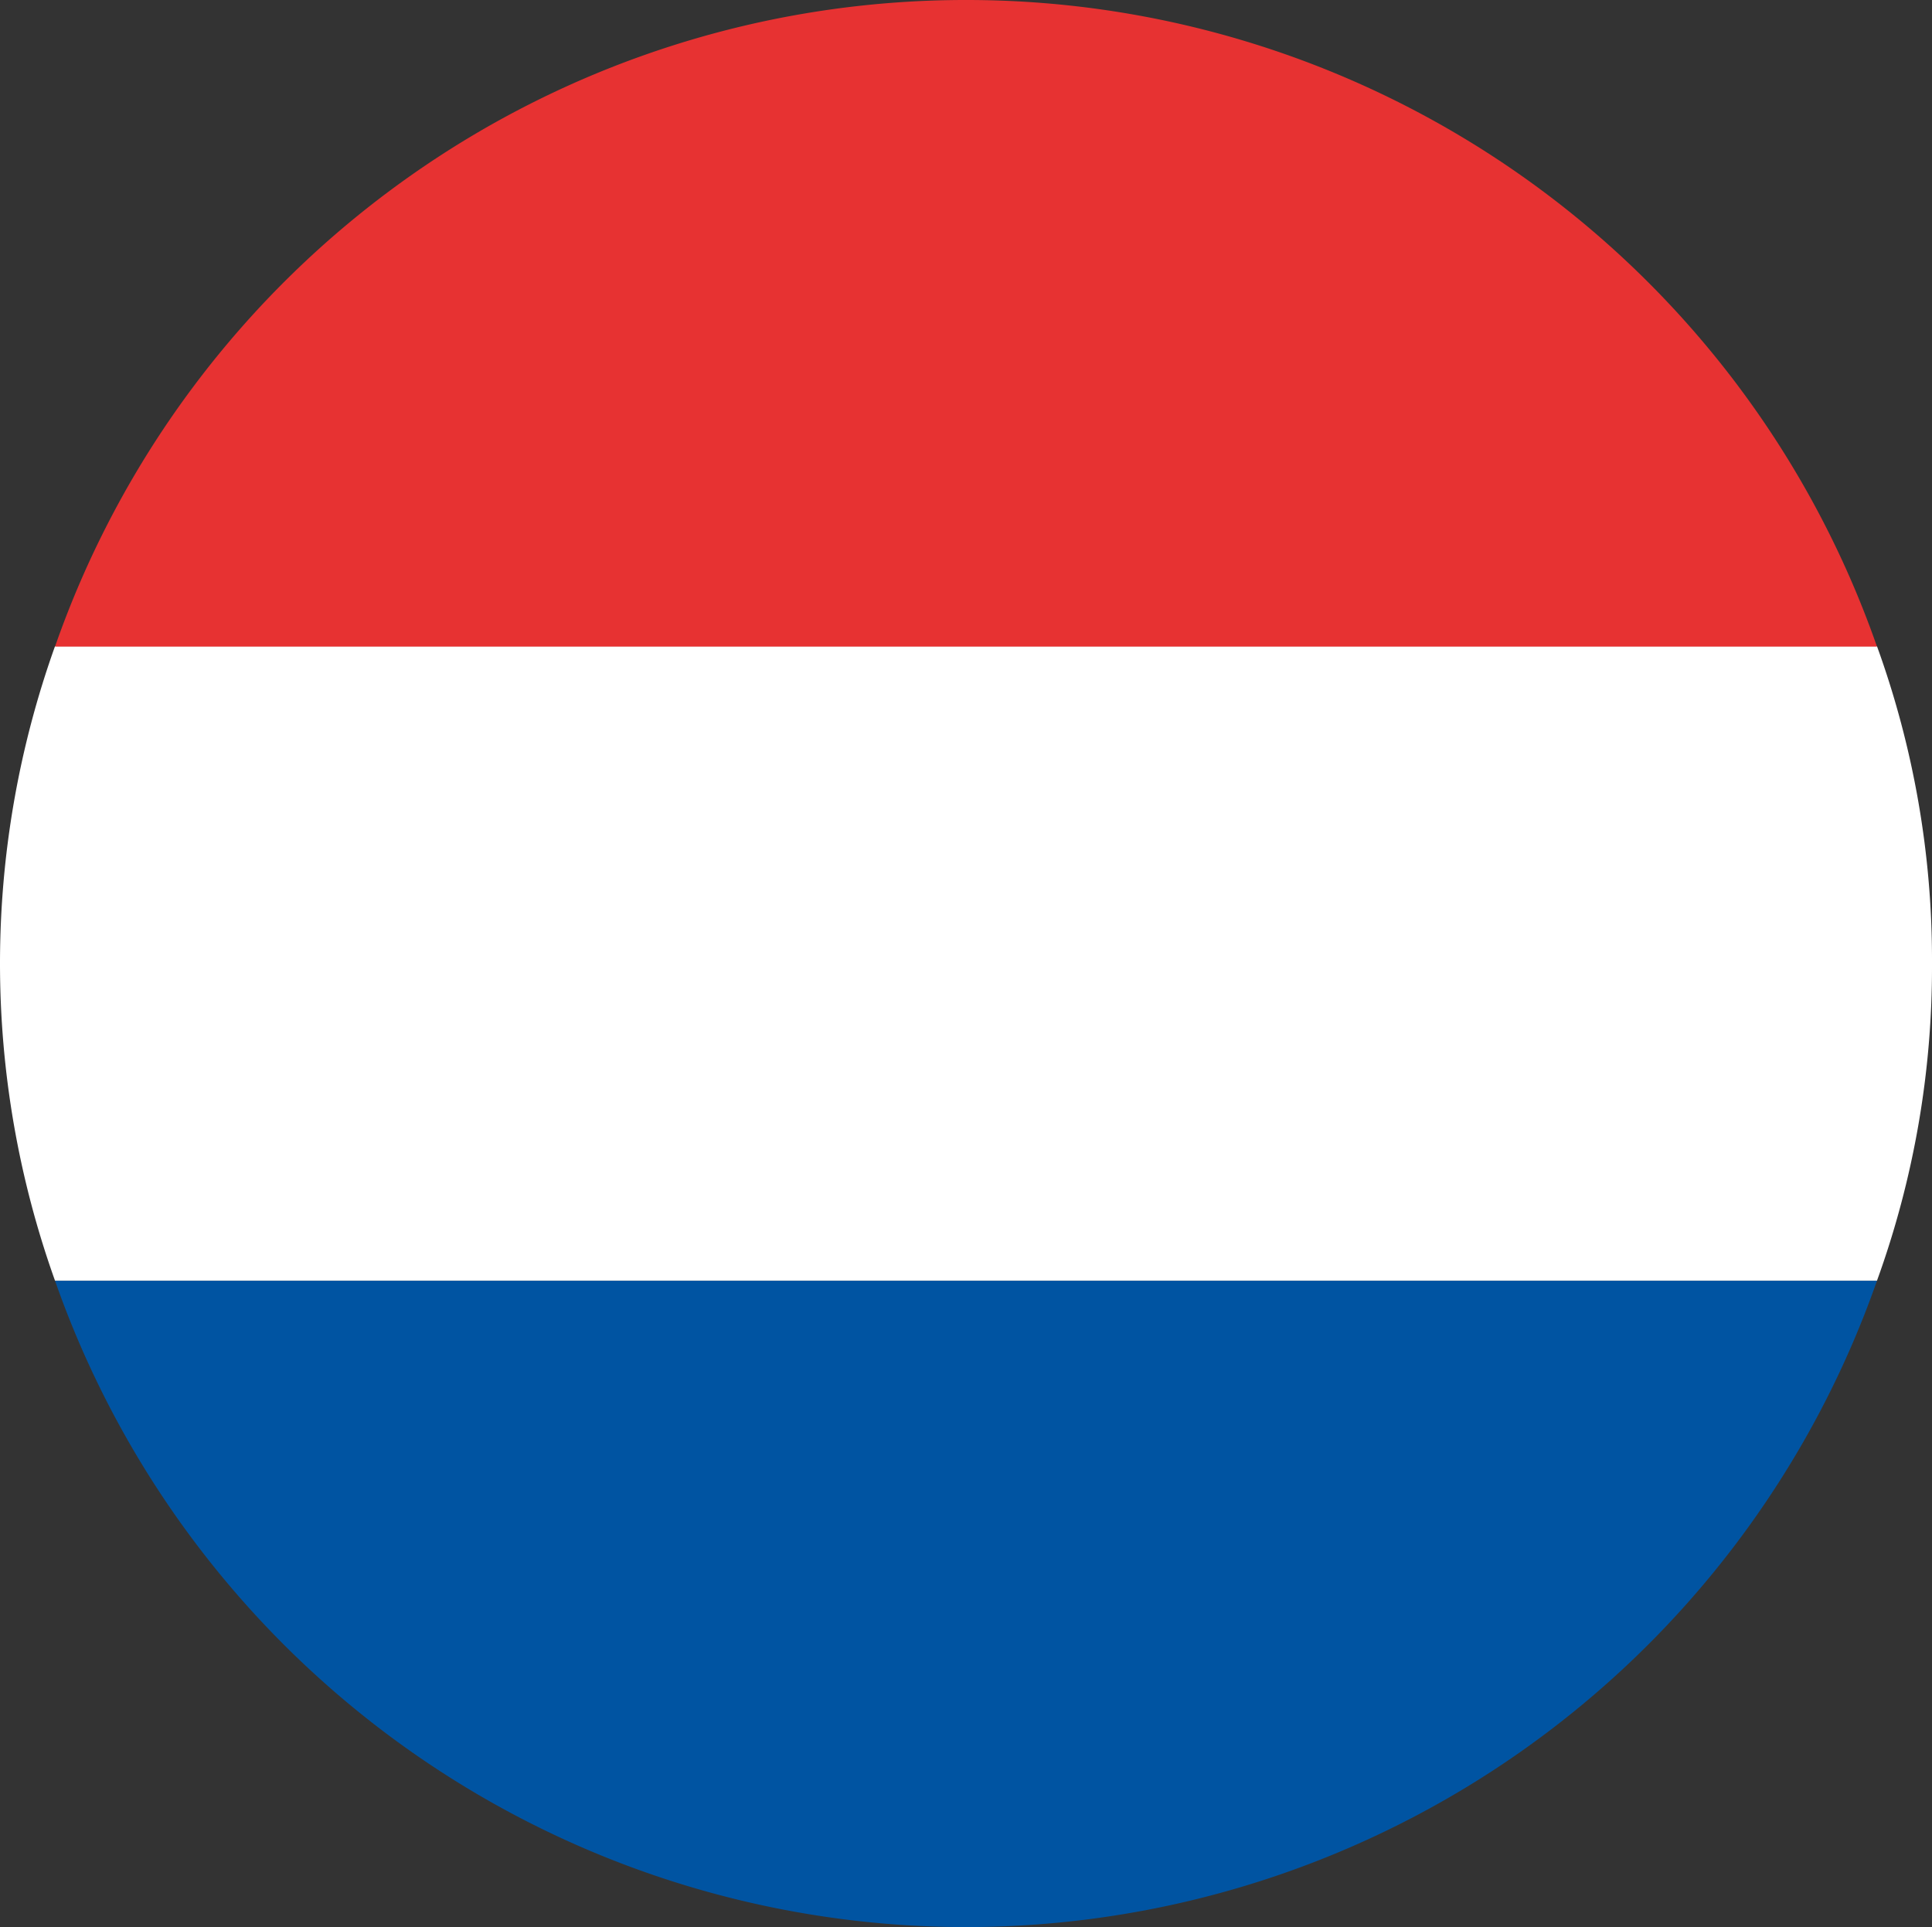 <svg xmlns="http://www.w3.org/2000/svg" viewBox="0 0 158.39 157.95"><rect x="0" y="0" width="158.39" height="157.95" fill="#333333" stroke="none"/><defs><style>.a{fill:#0054a2;}.b{fill:#fff;}.c{fill:#e73232;}</style></defs><path class="a" d="M153.88,105.19H4.51a79.13,79.13,0,0,0,149.37,0Z" transform="translate(0 -0.22)"/><path class="b" d="M158.39,79.19a75.48,75.48,0,0,0-4.51-26H4.51a77.2,77.2,0,0,0,0,52H153.88A75.48,75.48,0,0,0,158.39,79.19Z" transform="translate(0 -0.22)"/><path class="c" d="M79.19.22a79.06,79.06,0,0,0-74.68,53H153.88A79.06,79.06,0,0,0,79.19.22Z" transform="translate(0 -0.22)"/></svg>